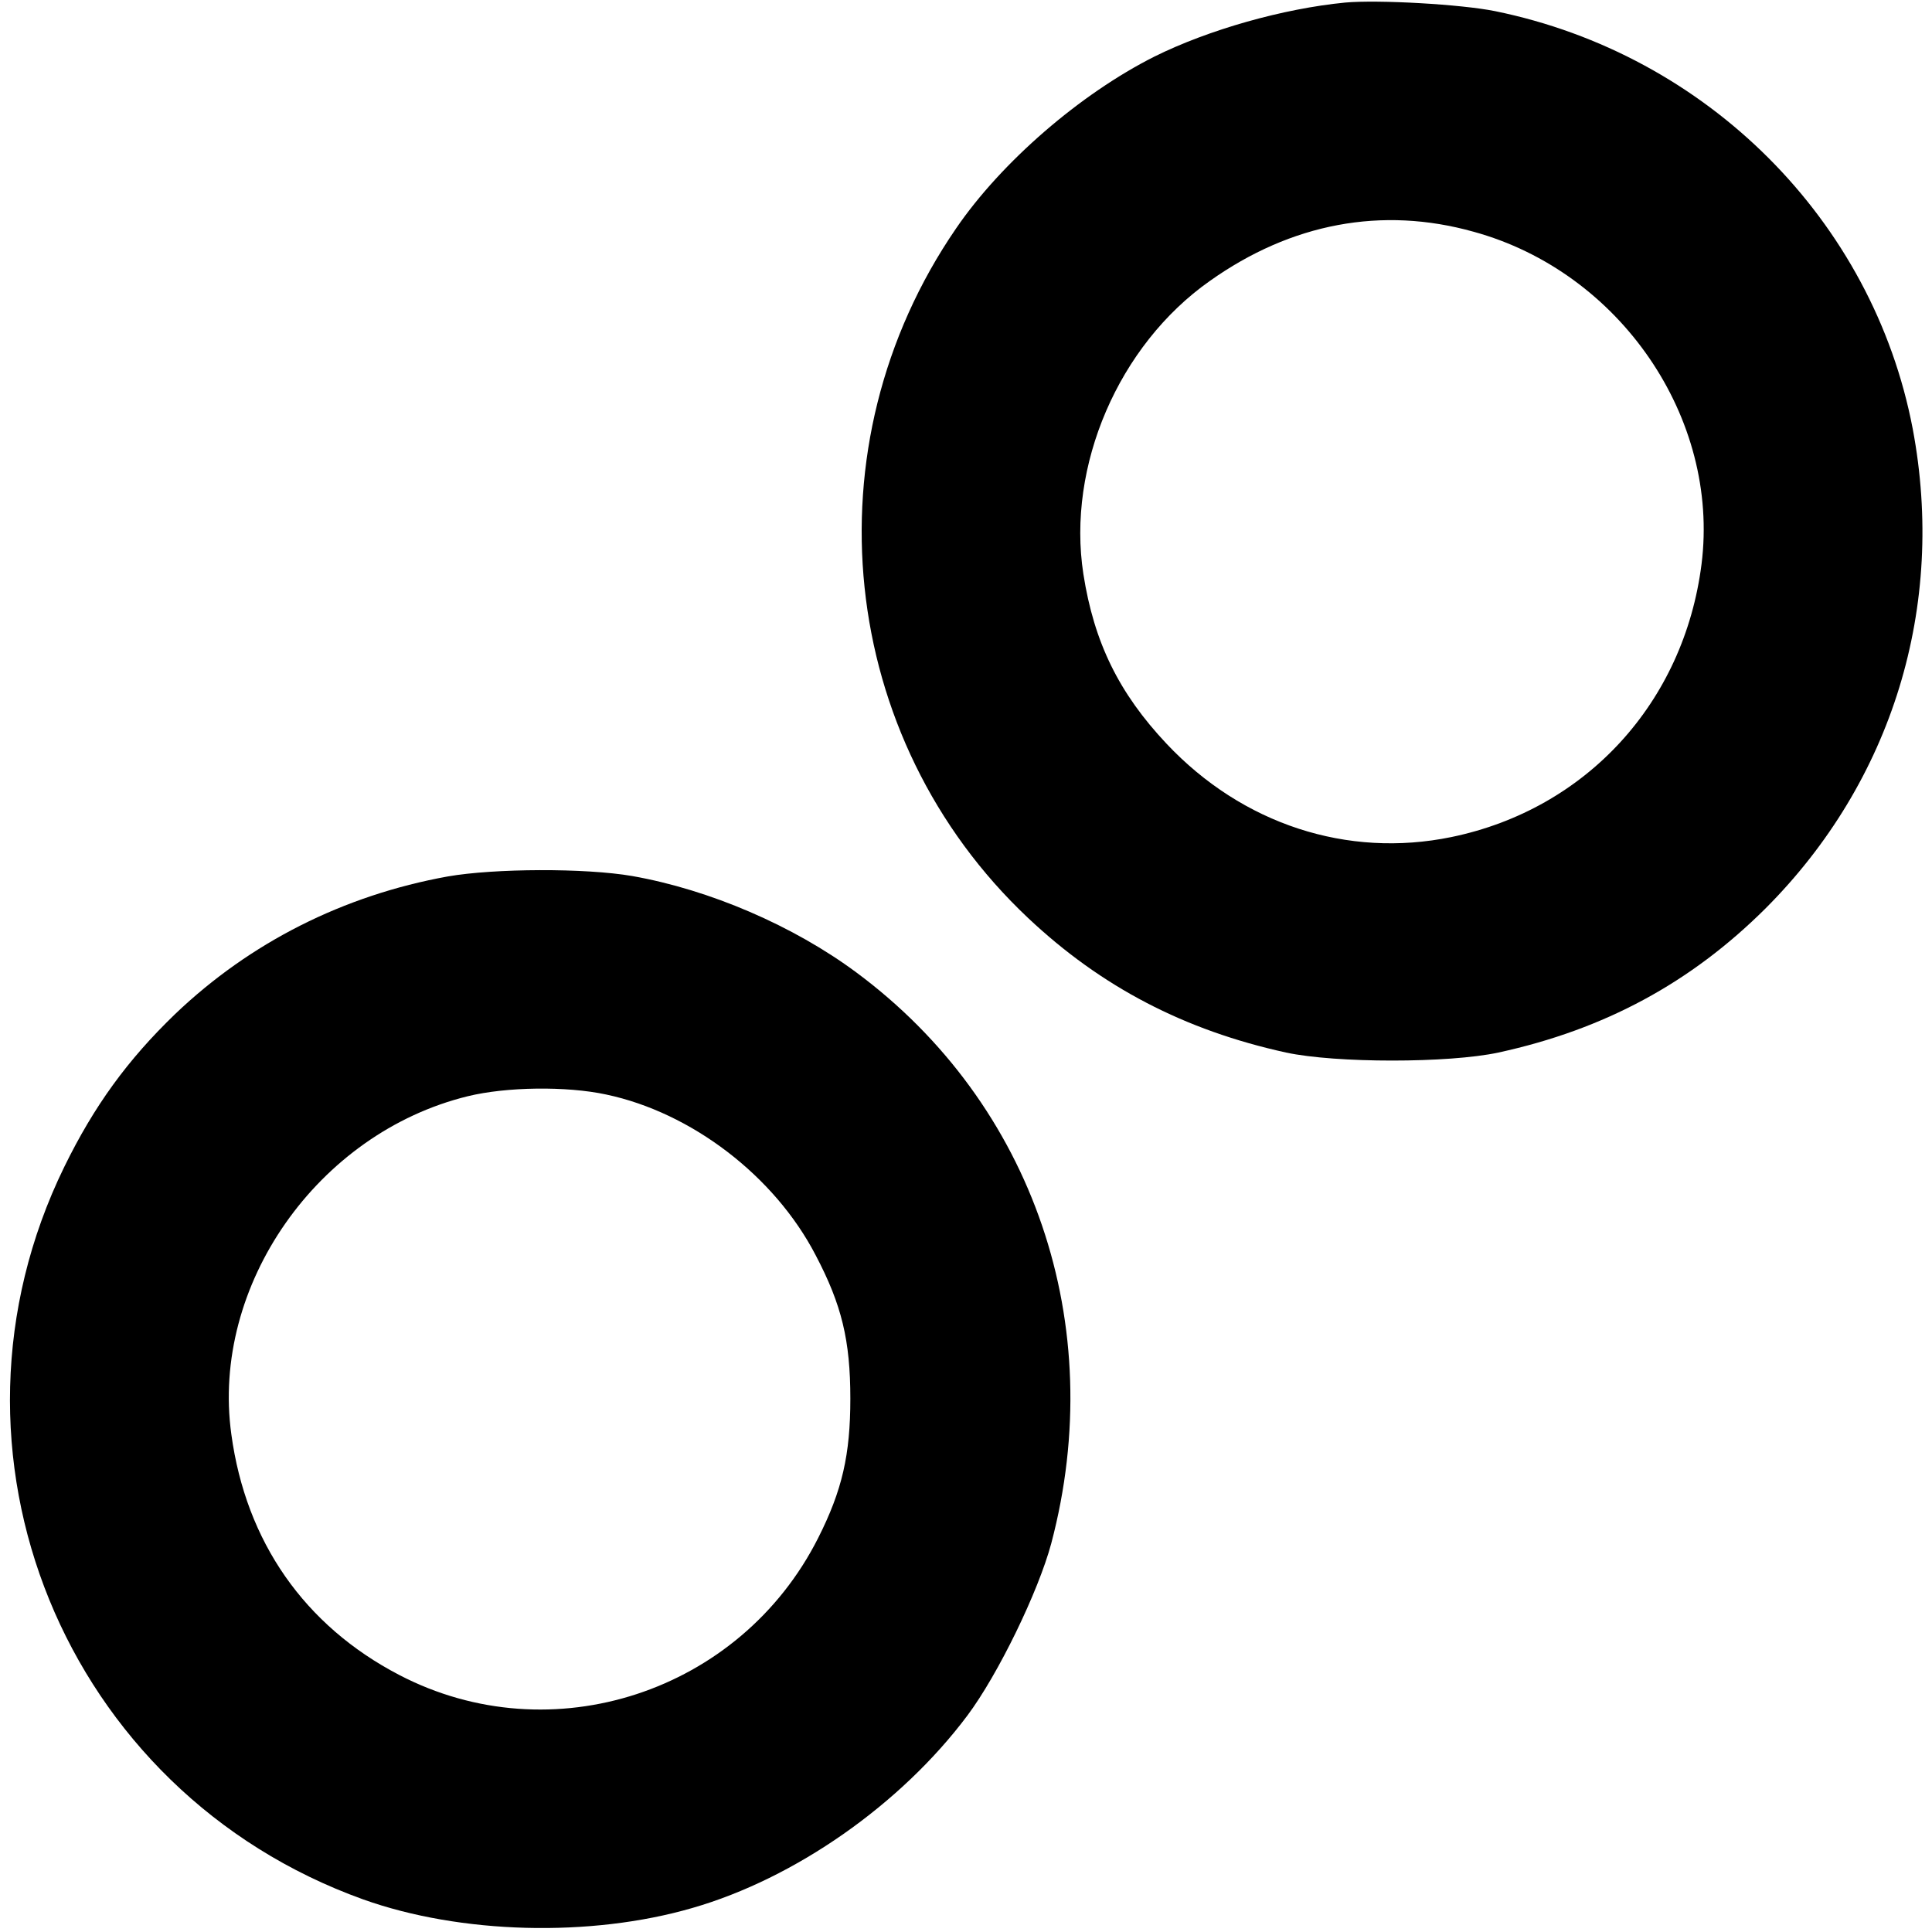 <?xml version="1.0" standalone="no"?>
<!DOCTYPE svg PUBLIC "-//W3C//DTD SVG 20010904//EN"
 "http://www.w3.org/TR/2001/REC-SVG-20010904/DTD/svg10.dtd">
<svg version="1.0" xmlns="http://www.w3.org/2000/svg"
 width="451pt" height="451pt" viewBox="0 0 451 451"
 preserveAspectRatio="xMidYMid meet">
<g transform="translate(0,451) scale(0.1,-0.1)"
fill="#000000" stroke="none">
<path d="M3140 4504 c-144 -14 -318 -63 -445 -126 -173 -87 -357 -246 -463
-401 -349 -508 -277 -1191 168 -1610 171 -161 365 -262 602 -314 116 -25 380
-25 496 0 248 54 449 163 623 336 297 297 422 706 344 1120 -93 487 -480 874
-975 975 -79 16 -273 27 -350 20z m300 -535 c342 -94 575 -435 532 -776 -41
-323 -269 -572 -584 -637 -243 -50 -488 30 -665 218 -111 118 -169 236 -194
396 -39 252 82 534 295 684 190 135 402 175 616 115z"/>
<path d="M1045 2464 c-243 -44 -461 -154 -636 -321 -111 -107 -189 -214 -259
-357 -325 -665 -1 -1459 698 -1710 227 -81 530 -89 768 -20 240 69 487 242
642 449 72 96 166 290 196 402 135 510 -41 1026 -455 1333 -147 109 -342 193
-523 225 -110 19 -322 18 -431 -1z m370 -509 c199 -42 393 -190 489 -375 61
-116 81 -199 81 -335 0 -131 -19 -214 -75 -325 -182 -361 -623 -505 -978 -320
-221 115 -358 311 -392 562 -48 347 201 703 552 789 90 22 230 24 323 4z"/>
</g>
</svg>
